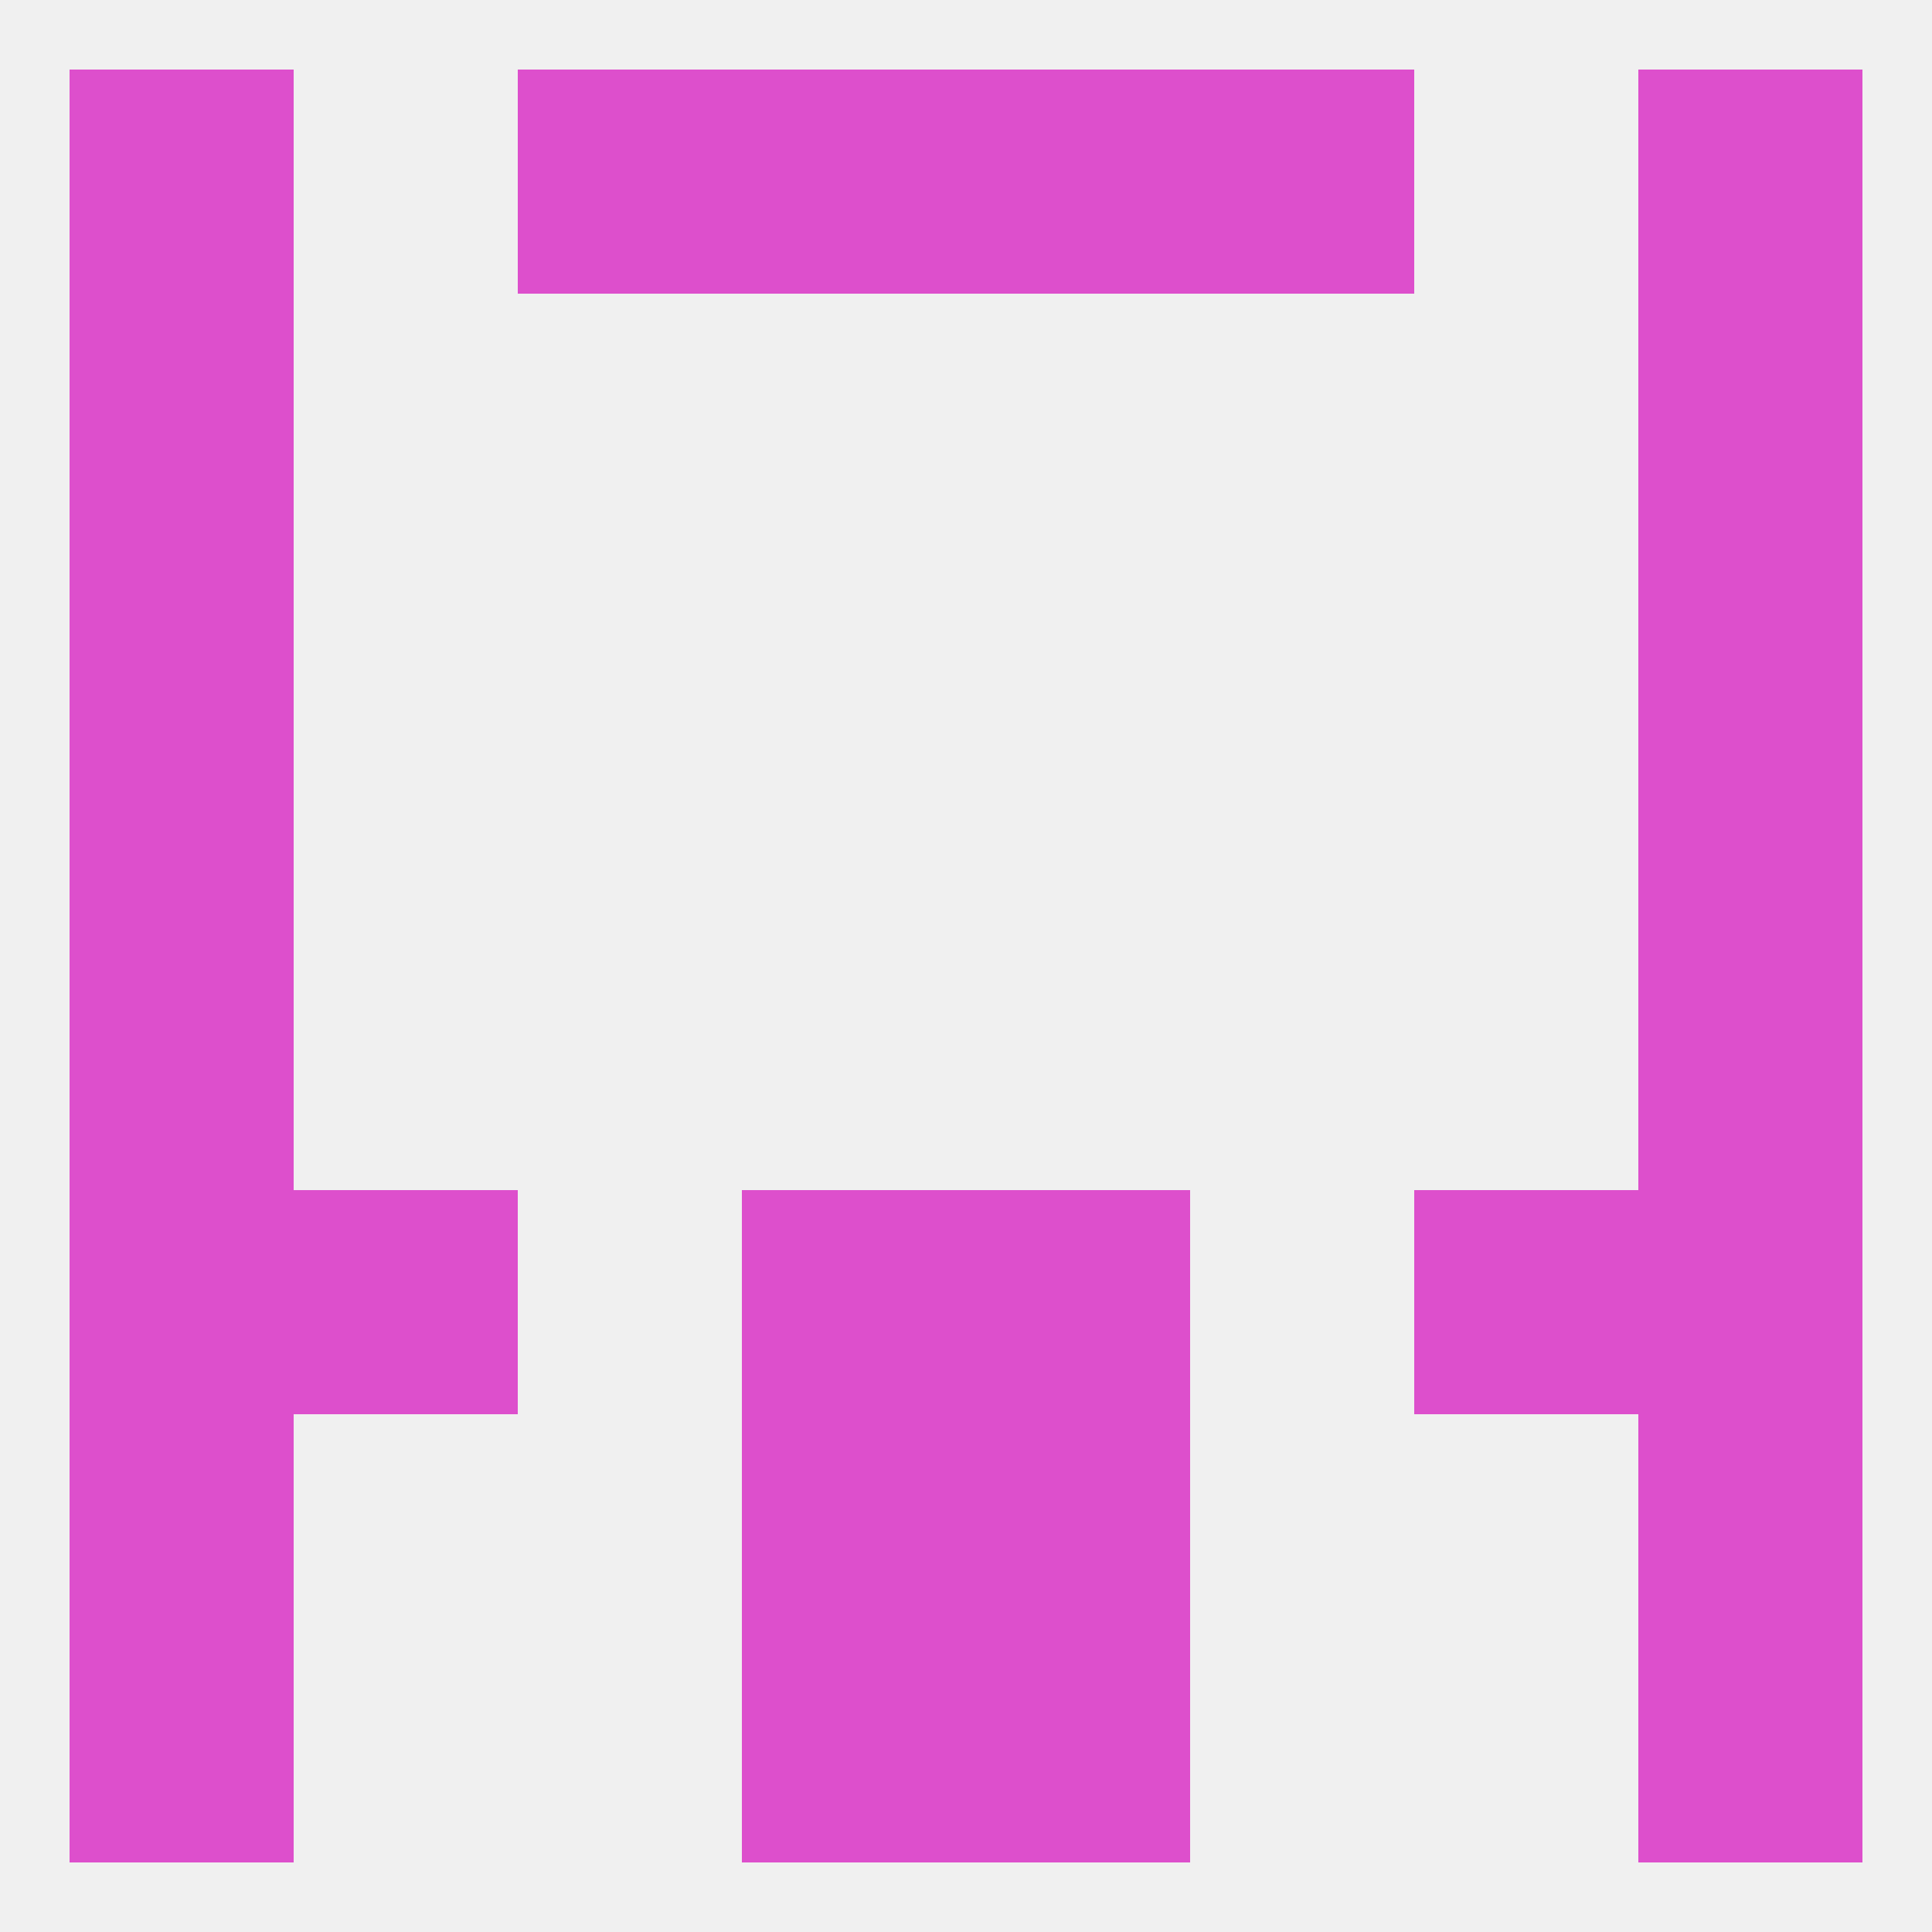 
<!--   <?xml version="1.0"?> -->
<svg version="1.1" baseprofile="full" xmlns="http://www.w3.org/2000/svg" xmlns:xlink="http://www.w3.org/1999/xlink" xmlns:ev="http://www.w3.org/2001/xml-events" width="250" height="250" viewBox="0 0 250 250" >
	<rect width="100%" height="100%" fill="rgba(240,240,240,255)"/>

	<rect x="96" y="212" width="29" height="29" fill="rgba(221,79,204,255)"/>
	<rect x="125" y="212" width="29" height="29" fill="rgba(221,79,204,255)"/>
	<rect x="9" y="212" width="29" height="29" fill="rgba(221,79,204,255)"/>
	<rect x="212" y="212" width="29" height="29" fill="rgba(221,79,204,255)"/>
	<rect x="212" y="9" width="29" height="29" fill="rgba(221,79,204,255)"/>
	<rect x="67" y="9" width="29" height="29" fill="rgba(221,79,204,255)"/>
	<rect x="154" y="9" width="29" height="29" fill="rgba(221,79,204,255)"/>
	<rect x="96" y="9" width="29" height="29" fill="rgba(221,79,204,255)"/>
	<rect x="125" y="9" width="29" height="29" fill="rgba(221,79,204,255)"/>
	<rect x="9" y="9" width="29" height="29" fill="rgba(221,79,204,255)"/>
	<rect x="9" y="38" width="29" height="29" fill="rgba(221,79,204,255)"/>
	<rect x="212" y="38" width="29" height="29" fill="rgba(221,79,204,255)"/>
	<rect x="9" y="67" width="29" height="29" fill="rgba(221,79,204,255)"/>
	<rect x="212" y="67" width="29" height="29" fill="rgba(221,79,204,255)"/>
	<rect x="9" y="125" width="29" height="29" fill="rgba(221,79,204,255)"/>
	<rect x="212" y="125" width="29" height="29" fill="rgba(221,79,204,255)"/>
	<rect x="9" y="96" width="29" height="29" fill="rgba(221,79,204,255)"/>
	<rect x="212" y="96" width="29" height="29" fill="rgba(221,79,204,255)"/>
	<rect x="212" y="154" width="29" height="29" fill="rgba(221,79,204,255)"/>
	<rect x="38" y="154" width="29" height="29" fill="rgba(221,79,204,255)"/>
	<rect x="183" y="154" width="29" height="29" fill="rgba(221,79,204,255)"/>
	<rect x="96" y="154" width="29" height="29" fill="rgba(221,79,204,255)"/>
	<rect x="125" y="154" width="29" height="29" fill="rgba(221,79,204,255)"/>
	<rect x="9" y="154" width="29" height="29" fill="rgba(221,79,204,255)"/>
	<rect x="125" y="183" width="29" height="29" fill="rgba(221,79,204,255)"/>
	<rect x="9" y="183" width="29" height="29" fill="rgba(221,79,204,255)"/>
	<rect x="212" y="183" width="29" height="29" fill="rgba(221,79,204,255)"/>
	<rect x="96" y="183" width="29" height="29" fill="rgba(221,79,204,255)"/>
</svg>